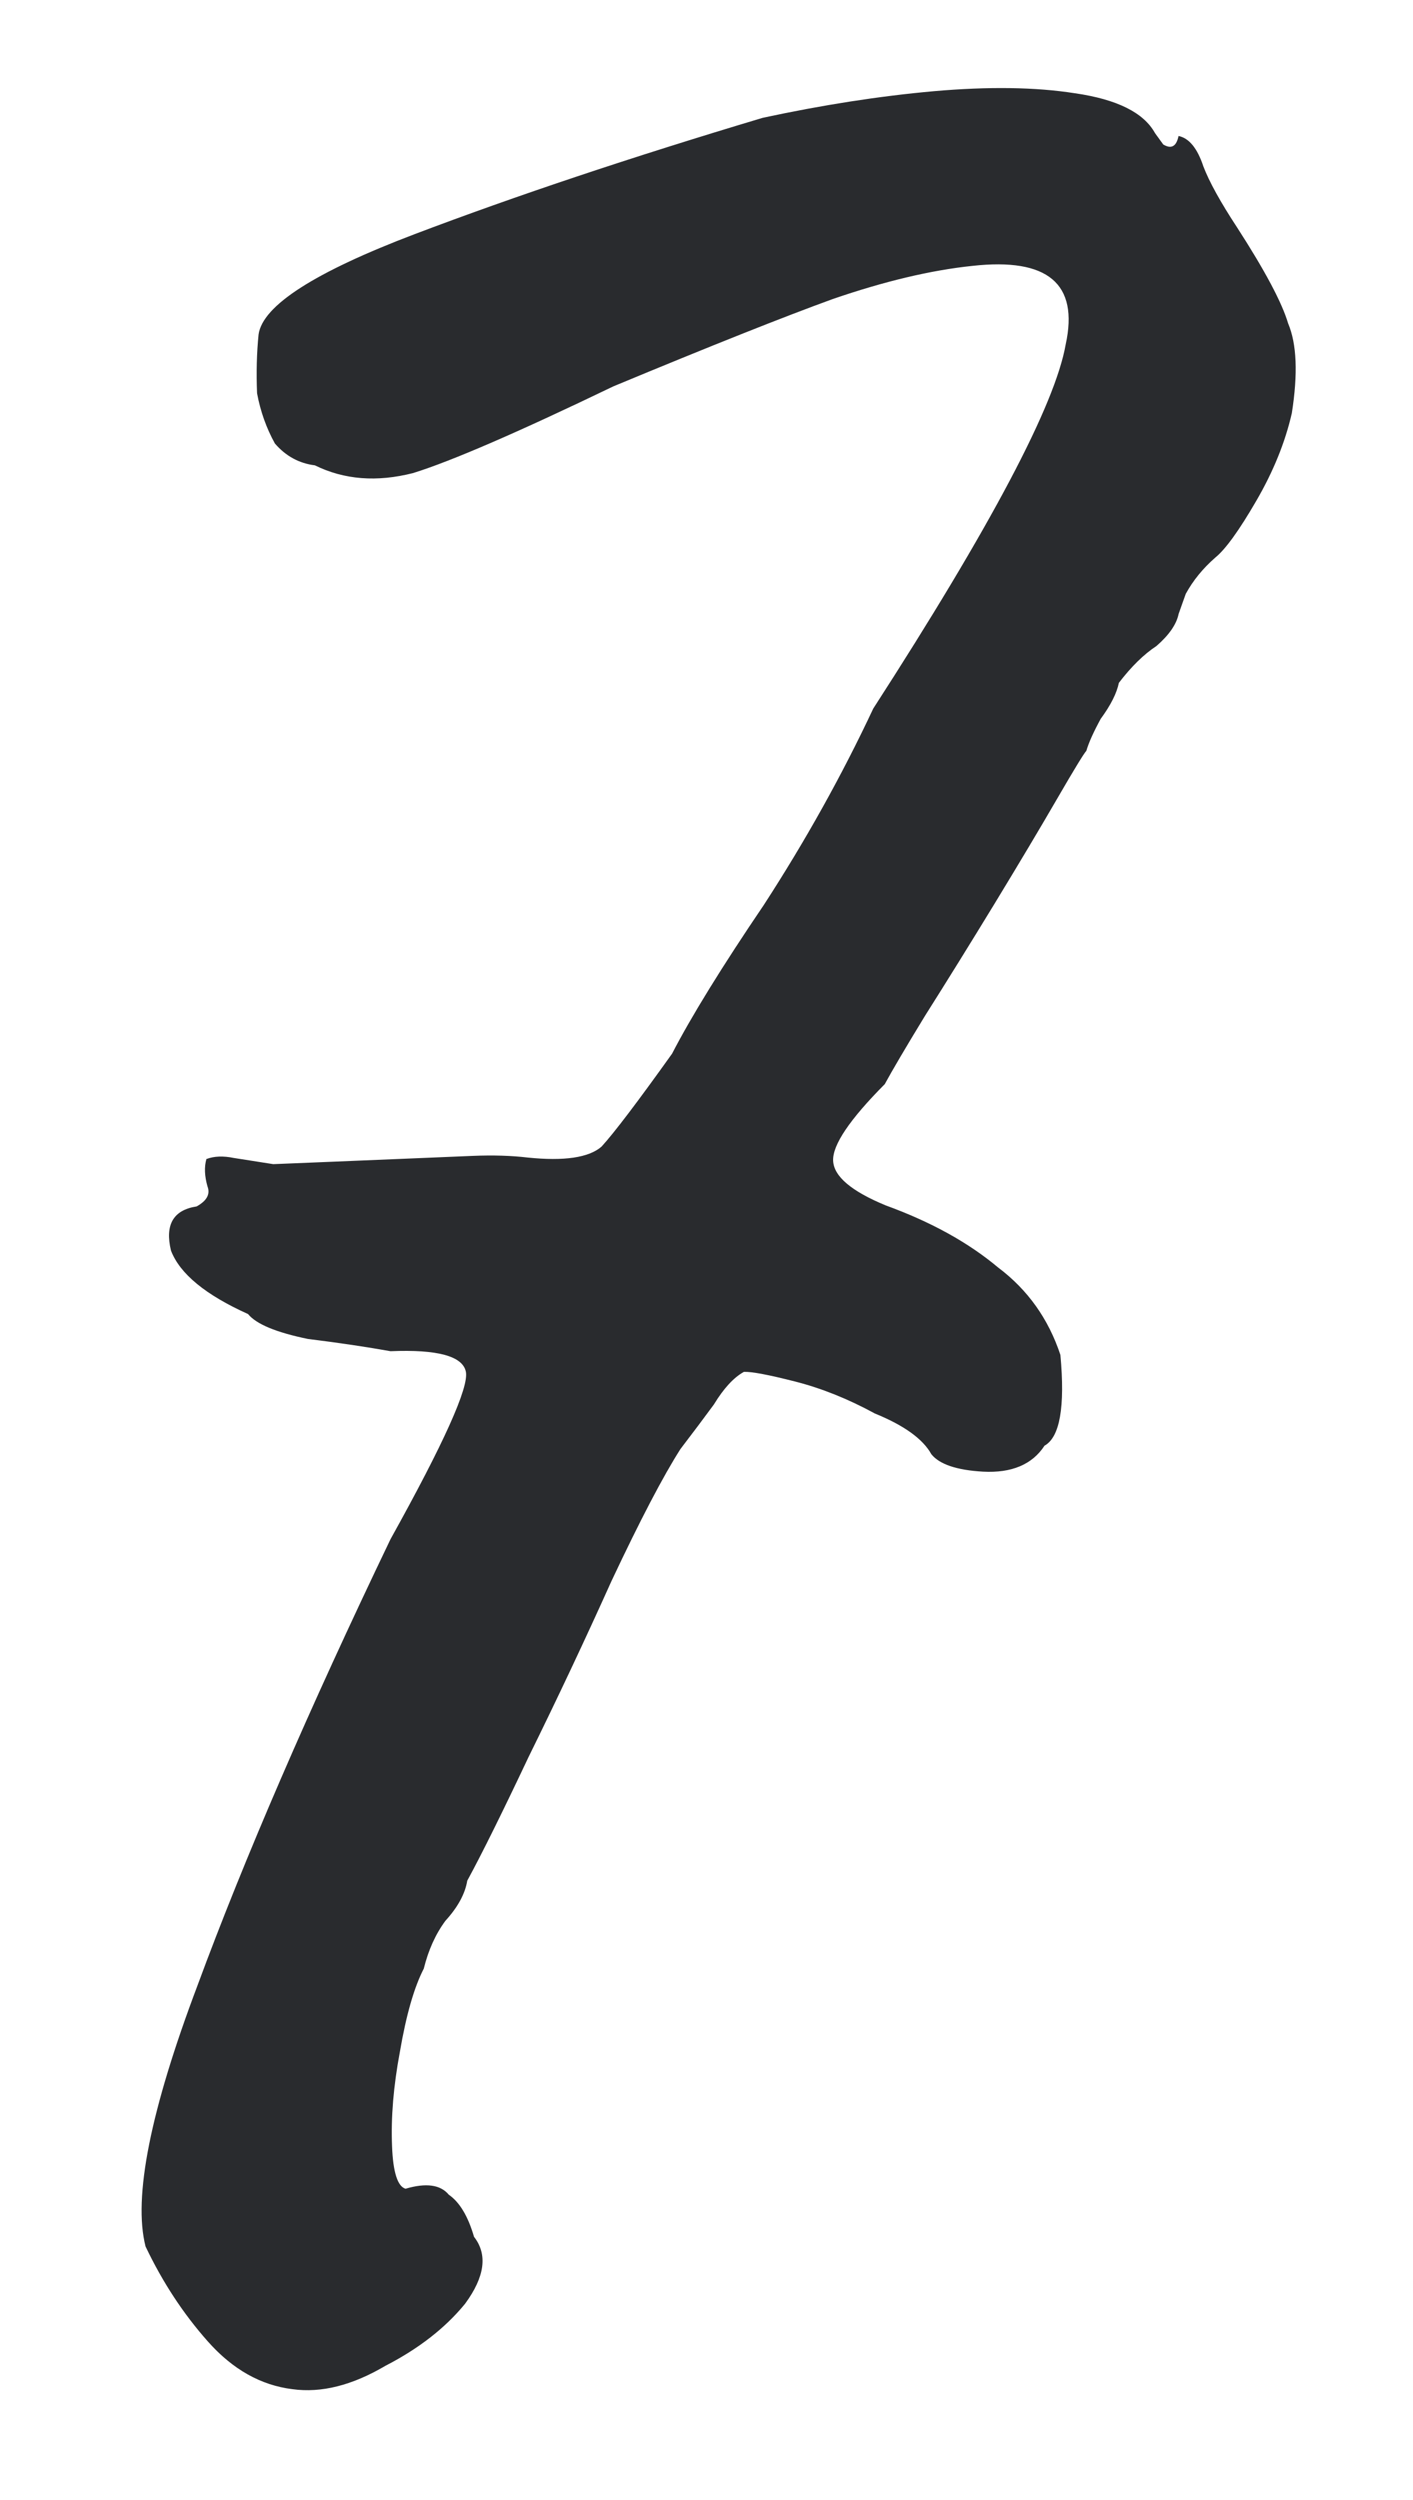 <?xml version="1.0" encoding="UTF-8"?> <svg xmlns="http://www.w3.org/2000/svg" width="13" height="23" viewBox="0 0 13 23" fill="none"> <path d="M2.69 21.98C2.4 21.944 2.142 21.799 1.915 21.544C1.688 21.289 1.496 20.997 1.339 20.667C1.224 20.215 1.383 19.416 1.816 18.269C2.248 17.098 2.84 15.729 3.593 14.16C4.085 13.275 4.316 12.761 4.286 12.619C4.256 12.476 4.025 12.413 3.593 12.431C3.376 12.392 3.122 12.354 2.832 12.318C2.541 12.258 2.358 12.182 2.282 12.089C1.891 11.913 1.654 11.718 1.573 11.505C1.516 11.268 1.594 11.132 1.809 11.099C1.903 11.047 1.936 10.986 1.909 10.915C1.882 10.82 1.878 10.736 1.899 10.663C1.97 10.636 2.054 10.633 2.151 10.653C2.272 10.672 2.393 10.691 2.514 10.71C2.849 10.696 3.101 10.686 3.269 10.679C3.437 10.672 3.653 10.663 3.916 10.652C4.036 10.647 4.18 10.641 4.348 10.634C4.54 10.626 4.708 10.632 4.853 10.649C5.191 10.684 5.418 10.65 5.534 10.549C5.648 10.425 5.865 10.139 6.183 9.694C6.361 9.35 6.642 8.894 7.027 8.326C7.411 7.734 7.747 7.131 8.034 6.519C9.117 4.841 9.708 3.724 9.805 3.167C9.926 2.61 9.64 2.369 8.947 2.446C8.564 2.486 8.136 2.588 7.662 2.751C7.213 2.914 6.539 3.182 5.642 3.555C4.77 3.975 4.157 4.241 3.801 4.352C3.468 4.437 3.167 4.414 2.897 4.281C2.752 4.263 2.629 4.196 2.529 4.08C2.451 3.939 2.396 3.785 2.365 3.618C2.357 3.426 2.362 3.246 2.379 3.077C2.416 2.811 2.896 2.503 3.818 2.153C4.741 1.803 5.807 1.446 7.017 1.084C7.565 0.966 8.09 0.884 8.592 0.839C9.095 0.795 9.527 0.801 9.89 0.858C10.277 0.914 10.522 1.036 10.626 1.224C10.626 1.224 10.651 1.259 10.702 1.329C10.776 1.374 10.823 1.348 10.843 1.251C10.94 1.271 11.016 1.364 11.071 1.53C11.125 1.672 11.229 1.86 11.382 2.093C11.639 2.491 11.795 2.785 11.851 2.975C11.931 3.164 11.942 3.439 11.885 3.802C11.824 4.069 11.715 4.338 11.558 4.608C11.401 4.879 11.276 5.052 11.183 5.128C11.067 5.229 10.976 5.341 10.909 5.464C10.866 5.586 10.844 5.647 10.844 5.647C10.824 5.744 10.756 5.842 10.64 5.943C10.523 6.02 10.408 6.133 10.294 6.282C10.274 6.379 10.218 6.489 10.127 6.613C10.06 6.736 10.016 6.834 9.995 6.907C9.972 6.932 9.882 7.079 9.725 7.35C9.568 7.621 9.377 7.941 9.152 8.311C8.927 8.68 8.713 9.025 8.51 9.346C8.33 9.641 8.207 9.851 8.14 9.974C7.817 10.299 7.659 10.534 7.665 10.678C7.671 10.822 7.832 10.959 8.15 11.09C8.565 11.241 8.909 11.431 9.182 11.66C9.455 11.865 9.646 12.133 9.756 12.465C9.8 12.944 9.751 13.222 9.61 13.3C9.497 13.473 9.308 13.553 9.044 13.539C8.803 13.525 8.644 13.472 8.569 13.379C8.491 13.238 8.317 13.113 8.049 13.004C7.803 12.87 7.559 12.772 7.316 12.71C7.073 12.648 6.916 12.618 6.844 12.621C6.75 12.673 6.658 12.773 6.568 12.921C6.477 13.045 6.375 13.181 6.261 13.33C6.103 13.577 5.891 13.982 5.626 14.545C5.384 15.083 5.13 15.622 4.864 16.162C4.621 16.676 4.433 17.056 4.299 17.302C4.279 17.423 4.212 17.546 4.098 17.671C4.007 17.794 3.941 17.941 3.899 18.111C3.81 18.283 3.737 18.538 3.679 18.877C3.62 19.192 3.596 19.481 3.607 19.745C3.616 19.984 3.658 20.115 3.731 20.136C3.921 20.08 4.053 20.099 4.129 20.191C4.228 20.259 4.306 20.388 4.361 20.578C4.488 20.741 4.461 20.946 4.279 21.194C4.096 21.418 3.851 21.608 3.546 21.765C3.241 21.945 2.956 22.017 2.69 21.98Z" fill="#292B2E"></path> </svg> 